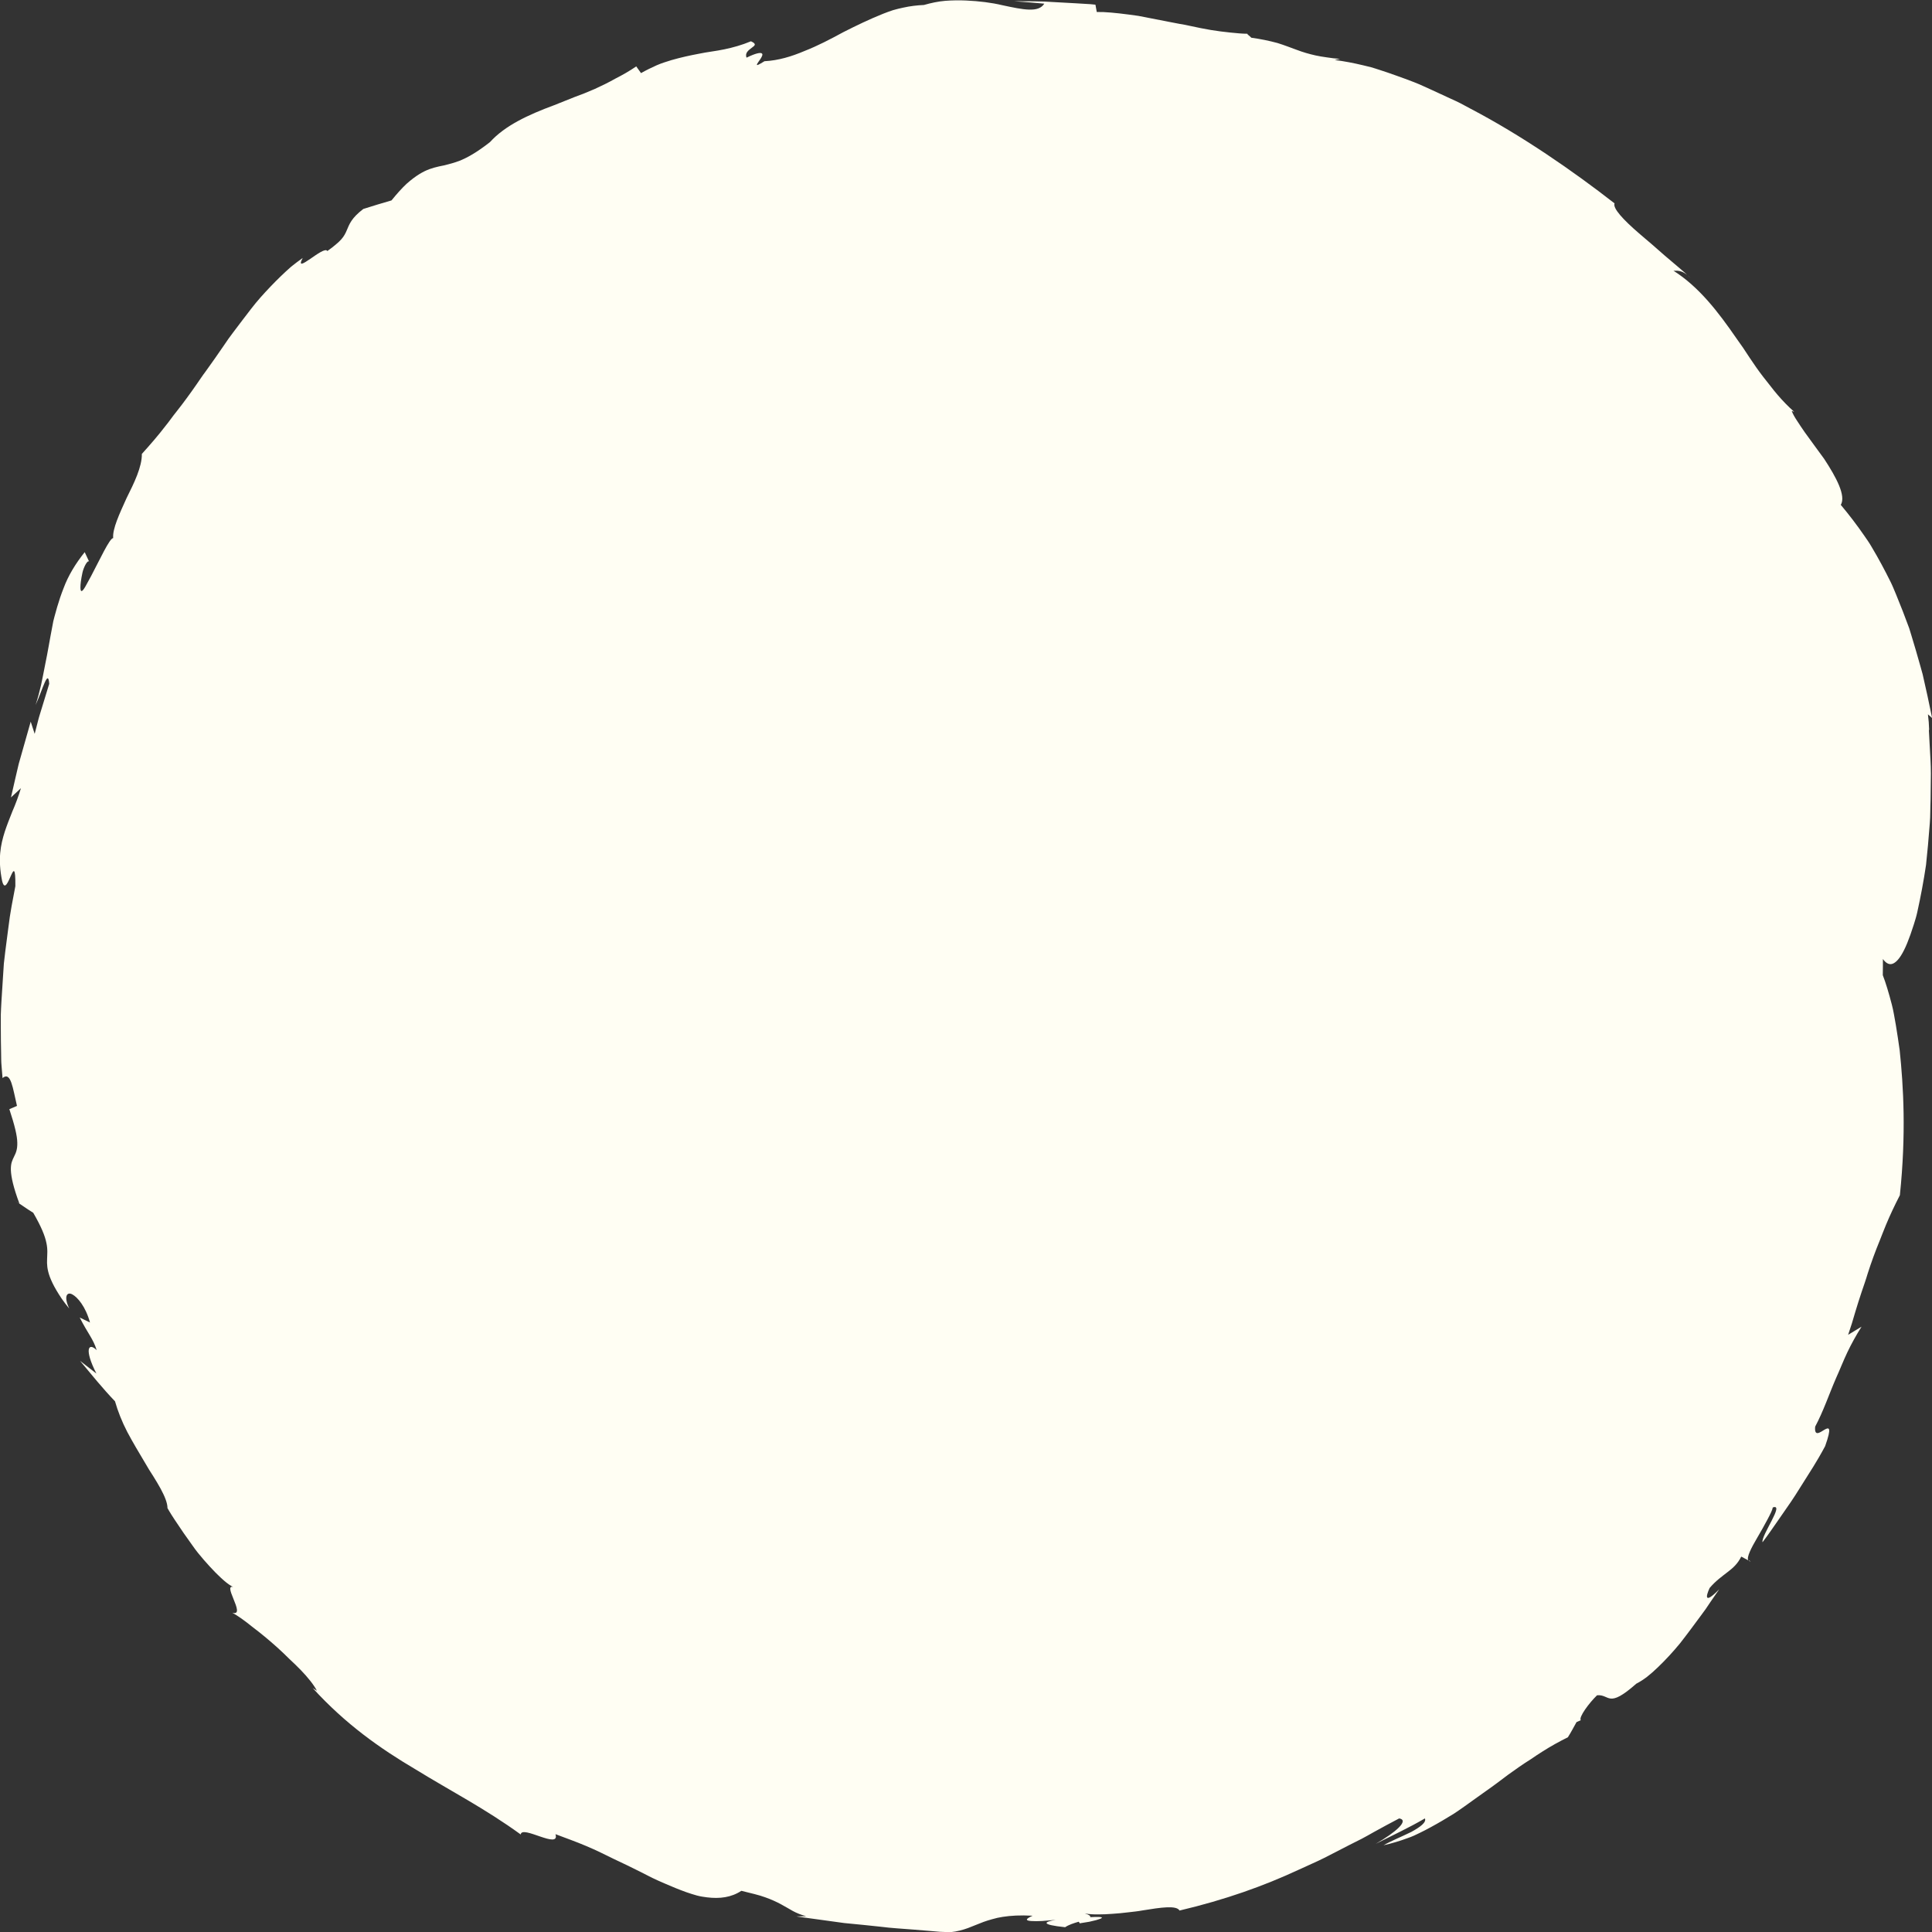 <?xml version="1.0" encoding="UTF-8"?>
<svg id="Ebene_1" data-name="Ebene 1" xmlns="http://www.w3.org/2000/svg" width="190" height="190" viewBox="0 0 190 190">
  <rect x="0" y="0" width="190" height="190" fill="#333333" stroke="none"/>
  <path d="M171.97,153.44l.2.11c-.1,0-.16-.04-.2-.11ZM1.93,118.38s0,0,0,0l-.67-.45.67.46ZM189.72,71.79c-.02-.25-.03-.51-.04-.77-.03-.25-.05-.51-.08-.77l.41.36c-.29-1.44-.6-2.87-.93-4.3-.07-.27-.15-.53-.22-.79-.15-.52-.3-1.03-.44-1.54-.15-.5-.3-.99-.44-1.47-.07-.24-.15-.48-.22-.72-.41-1.12-.84-2.23-1.29-3.32-.18-.42-.34-.84-.54-1.24-.58-1.17-1.2-2.33-1.87-3.45-.21-.37-.46-.72-.7-1.07-.73-1.06-1.51-2.08-2.33-3.06.53-.89-.44-2.7-1.64-4.53-.64-.89-1.33-1.8-1.91-2.62-.29-.41-.54-.8-.77-1.15-.2-.3-.38-.61-.51-.94l.25.09c-.58-.51-1.12-1.07-1.62-1.65-.25-.29-.49-.59-.72-.89-.24-.3-.48-.6-.71-.9-.47-.61-.91-1.24-1.34-1.89l-.64-.97-.67-.95c-1.76-2.55-3.65-5.03-6.18-6.63.13.03.31-.03.58.03.27.05.64.21,1.11.7-.2-.18-.39-.37-.6-.56-.21-.18-.43-.36-.64-.55-.43-.37-.88-.75-1.32-1.12l-1.29-1.13c-.42-.37-.84-.7-1.22-1.04-1.54-1.33-2.6-2.46-2.41-2.95-4.05-3.16-9.13-6.68-14.18-9.32-.31-.17-.63-.34-.93-.5-.31-.16-.63-.31-.95-.45-.62-.29-1.24-.58-1.86-.86-.61-.27-1.2-.56-1.8-.79-.6-.23-1.19-.45-1.76-.65-.55-.2-1.11-.39-1.67-.57-.27-.08-.53-.18-.8-.25l-.78-.19c-.92-.22-1.85-.4-2.79-.52l.52-.11c-.44-.03-.87-.08-1.31-.15-.4-.06-.76-.11-1.1-.19-.63-.14-1.25-.32-1.85-.55-.59-.21-1.18-.45-1.89-.67-.85-.23-1.7-.4-2.57-.52-.18-.2-.44-.34-.38-.39-.52,0-1.09-.06-1.69-.12-.64-.06-1.27-.15-1.91-.25-.66-.11-1.34-.25-2.03-.4l-.52-.11-.52-.09-1.04-.2-2.05-.4-.98-.19c-.32-.04-.64-.09-.95-.13-1.23-.16-2.31-.27-3.13-.25l-.13-.72-.5-.05-.5-.03-1-.06-2-.11c-1.33-.1-2.67-.08-4.01-.09,1,.08,1.99.14,2.98.24-.57.91-2.04.6-4.14.15-1.05-.25-2.25-.4-3.56-.46-.68-.03-1.35-.02-2.03.03-.35.03-.7.08-1.05.15-.35.07-.71.16-1.06.26-.68.03-1.36.11-2.03.26-.33.07-.67.15-1.01.25-.33.11-.67.23-.99.36-1.32.53-2.61,1.15-3.89,1.8-1.27.69-2.53,1.35-3.81,1.85-1.27.54-2.57.94-3.95,1.01-.58.36-.75.43-.74.34,0-.1.2-.33.35-.57.15-.23.27-.47.11-.55-.15-.08-.58-.01-1.48.43-.19-.47.21-.74.51-.97.3-.22.52-.37-.08-.64-.91.38-1.76.61-2.61.79-.84.18-1.69.26-2.53.44-.85.16-1.73.35-2.67.62-.47.15-.96.29-1.46.51-.49.22-1.01.47-1.54.77l-.47-.66c-.67.46-1.36.85-2.05,1.2-.67.38-1.35.71-2.03,1.02-.68.3-1.36.57-2.03.81l-1.95.78c-2.57.95-4.85,2.01-6.33,3.64-1.29,1.01-2.24,1.54-3.03,1.85-.35.13-.71.24-1.07.33-.32.09-.62.15-.92.21-.6.14-1.19.3-1.93.76-.37.23-.78.53-1.24.94-.45.42-.94.96-1.49,1.64-.92.27-1.85.54-2.77.84-1.18.9-1.37,1.5-1.62,2.08-.12.29-.26.58-.54.9-.14.16-.32.33-.55.52-.22.19-.49.4-.83.64-.31-.63-3.37,2.46-2.42.68-.39.27-.76.56-1.13.85-.35.31-.7.63-1.04.96-.68.66-1.34,1.35-1.98,2.07-.64.72-1.22,1.51-1.82,2.29-.3.4-.6.79-.9,1.19-.31.4-.59.81-.88,1.24-.58.84-1.17,1.7-1.79,2.55-.32.42-.61.87-.92,1.31-.31.44-.62.89-.95,1.33-.33.45-.66.89-1.02,1.34-.36.44-.68.92-1.05,1.37-.71.93-1.5,1.84-2.34,2.77.02,1.26-.75,2.84-1.51,4.36-.7,1.55-1.39,3.01-1.31,3.92-.34-.02-1.36,2.21-2.18,3.75-.42.76-.72,1.39-.9,1.45-.09.03-.14-.07-.14-.36s.05-.76.2-1.45c.1-.47.47-1.24.65-1.09l-.43-.92c-.91,1.14-1.62,2.31-2.08,3.55-.24.61-.45,1.23-.63,1.85-.09.31-.18.62-.26.93l-.12.47-.09.48c-.25,1.27-.45,2.55-.72,3.83-.07.32-.13.64-.19.97-.06.32-.13.65-.2.98-.15.66-.33,1.32-.54,1.97.7-1.52,1.23-3.63,1.34-2.08l-.75,2.45c-.12.41-.26.81-.36,1.23l-.32,1.24-.39-1.2-1.05,3.7-.13.46-.11.47-.22.94-.43,1.88.98-.91c-.24.79-.53,1.57-.86,2.33-.27.68-.52,1.31-.73,1.95-.41,1.29-.7,2.68-.26,4.85.24.98.58.11.85-.49.27-.61.47-.96.45,1-.23,1.23-.52,2.61-.69,4.1-.09.75-.2,1.52-.3,2.31-.05.4-.1.8-.14,1.2l-.08,1.23c-.05.83-.1,1.66-.16,2.51-.02.42-.05.84-.06,1.27v1.27c0,.84.01,1.69.03,2.52.01.41,0,.83.04,1.24.04.41.07.81.1,1.22.83-.7,1.01,1.02,1.42,2.74l-.75.32c.54,1.64.77,2.62.78,3.29.02.67-.14,1.02-.31,1.36-.09.18-.17.35-.24.57-.06.21-.09.47-.08.8.03.67.24,1.66.84,3.27l.34.23.5.34.52.33c.79,1.37,1.15,2.26,1.29,2.95.15.68.08,1.15.07,1.63-.02.48,0,.98.27,1.72.14.37.34.8.64,1.31.15.26.33.54.53.84.2.3.46.62.74.97-.57-1.21-.22-1.67.29-1.4.52.27,1.32,1.2,1.75,2.77l-1.01-.49c.82,1.62,1.31,2.06,1.67,3.21-.82-.81-1.25-.09-.03,2.3l-1.61-1.25c1.14,1.36,2.22,2.71,3.44,3.98.27.95.68,2,1.21,3.02.54,1.02,1.15,2.03,1.72,2.99.14.24.28.48.42.71.14.23.28.45.42.66.27.43.51.84.72,1.22.41.76.67,1.41.67,1.9,0,0,.25.46.71,1.15.57.87,1.16,1.72,1.77,2.56.17.24.34.48.53.71l.57.68c.39.45.78.87,1.15,1.25.76.76,1.43,1.35,1.99,1.51-1.67-.82,1.17,2.87-.35,2.43.52.28,1.21.77,1.96,1.38.85.64,1.67,1.32,2.46,2.03.41.37.82.76,1.2,1.14.4.37.78.74,1.13,1.1.7.73,1.26,1.42,1.58,2.03l-.42-.27c3.25,3.57,6.68,5.97,10.12,8,3.41,2.1,6.83,3.85,10.34,6.4.09-.97,3.89,1.52,3.42-.03,1.03.39,2.05.75,3.01,1.16.96.4,1.87.86,2.75,1.29.89.41,1.74.83,2.56,1.24.41.21.81.41,1.2.61.39.19.79.36,1.17.53.76.33,1.49.63,2.19.88.35.12.69.23,1.02.32.33.09.67.14.98.18,1.28.16,2.41.01,3.4-.64.96.24,1.73.41,2.35.64.62.22,1.11.45,1.54.68.43.23.8.46,1.18.67.39.21.8.37,1.3.51l-.97.02c1.86.26,3.39.47,4.72.65,1.34.13,2.48.24,3.56.36,1.08.14,2.1.19,3.2.28.55.04,1.12.09,1.72.14.3.03.61.05.94.08.32.02.65.03,1,.04,1.39-.14,2.2-.62,3.27-1.01.26-.1.55-.18.86-.27.34-.1.69-.18,1.04-.23.77-.12,1.71-.18,2.93-.11-.78.35-.67.48-.14.52.27.02.64.02,1.06,0l1.35-.11c-1.16.19-1.52.46.93.72.33-.23.84-.4,1.33-.54.02.05.13.09.08.16.38-.06.71-.11.98-.16.27-.06.49-.12.67-.16.35-.1.52-.17.55-.22.06-.1-.43-.11-1.15-.07.06-.11-.07-.22-.53-.37.41.09.85.1,1.31.1s.95-.02,1.44-.06c.49-.03.99-.08,1.48-.14.49-.06.98-.1,1.44-.19,1.84-.3,3.35-.52,3.65.01,4.53-1.07,8.29-2.42,11.71-4.01.86-.4,1.71-.76,2.53-1.17.82-.42,1.63-.84,2.45-1.26.41-.21.82-.41,1.23-.62.41-.21.81-.45,1.21-.67.81-.45,1.63-.89,2.47-1.33,1.03.18-.36,1.38-2.31,2.5,1.62-.82,3.27-1.58,4.84-2.5.17.39-.47.85-1.34,1.33-.89.44-2,.89-2.73,1.31.81-.18,1.61-.42,2.39-.71.2-.07.39-.14.59-.23l.57-.27c.38-.18.75-.38,1.12-.58.74-.4,1.48-.84,2.21-1.29.72-.47,1.43-.99,2.14-1.5.36-.26.71-.51,1.08-.77.36-.26.73-.51,1.08-.78.71-.55,1.44-1.08,2.18-1.59.37-.26.76-.51,1.14-.75.38-.26.76-.52,1.15-.76.8-.51,1.63-.97,2.48-1.39.3-.47.57-.99.85-1.49l.42-.19c-.23-.27.8-1.68,1.6-2.45,1.28-.12,1.03,1.36,3.86-1.14.37-.19.72-.42,1.05-.67.35-.28.71-.59,1.07-.94.77-.74,1.5-1.53,2.18-2.36.7-.89,1.38-1.82,2.04-2.71l.49-.67c.15-.23.3-.45.45-.67.3-.44.59-.86.87-1.26-1.47,1.5-1.33.71-.94-.13.6-.71,1.22-1.14,1.77-1.57.27-.2.53-.42.76-.67.22-.24.42-.52.58-.85l.69.37c-.18-.3.29-1.22.88-2.22.18-.3.36-.61.53-.92.17-.31.33-.61.48-.88.29-.54.5-.98.52-1.18.61-.22.32.46-.1,1.28-.42.83-.98,1.79-.91,2.14.29-.37.53-.72.76-1.04l.6-.86.88-1.27c.47-.68.74-1.06.99-1.46.25-.4.5-.8.94-1.49.43-.7,1.1-1.67,1.99-3.33.68-1.92.38-1.87-.06-1.62-.44.26-1.02.73-.92-.3.82-1.54,1.36-3.18,2.07-4.81.37-.81.69-1.65,1.09-2.49.4-.84.86-1.67,1.4-2.53-.43.27-.89.53-1.32.8.13-.38.25-.76.37-1.12.11-.37.21-.73.32-1.08.2-.67.41-1.33.63-1.99.21-.63.43-1.23.6-1.82.35-1.1.75-2.19,1.19-3.26.21-.51.39-1.02.6-1.51.41-.99.87-1.96,1.38-2.95.63-6.05.35-10.74-.02-14.26-.11-.81-.24-1.63-.37-2.44l-.19-1.07c-.06-.34-.13-.66-.21-.97-.31-1.19-.6-2.15-.89-2.9,0-.3.01-.6.01-.91,0-.23,0-.45,0-.68.05.06.09.13.14.18.33.36.67.44,1.05.16.38-.27.78-.88,1.2-1.9.21-.51.43-1.13.66-1.86.11-.36.24-.76.33-1.18.34-1.54.63-3.08.86-4.64.13-1.22.26-2.58.37-4.08.03-.38.05-.76.05-1.15,0-.39.02-.79.03-1.2l.03-2.58c0-.9-.07-1.82-.12-2.79-.03-.49-.05-.98-.08-1.49Z" fill="#FFFEF3" stroke-width="0"/>
</svg>